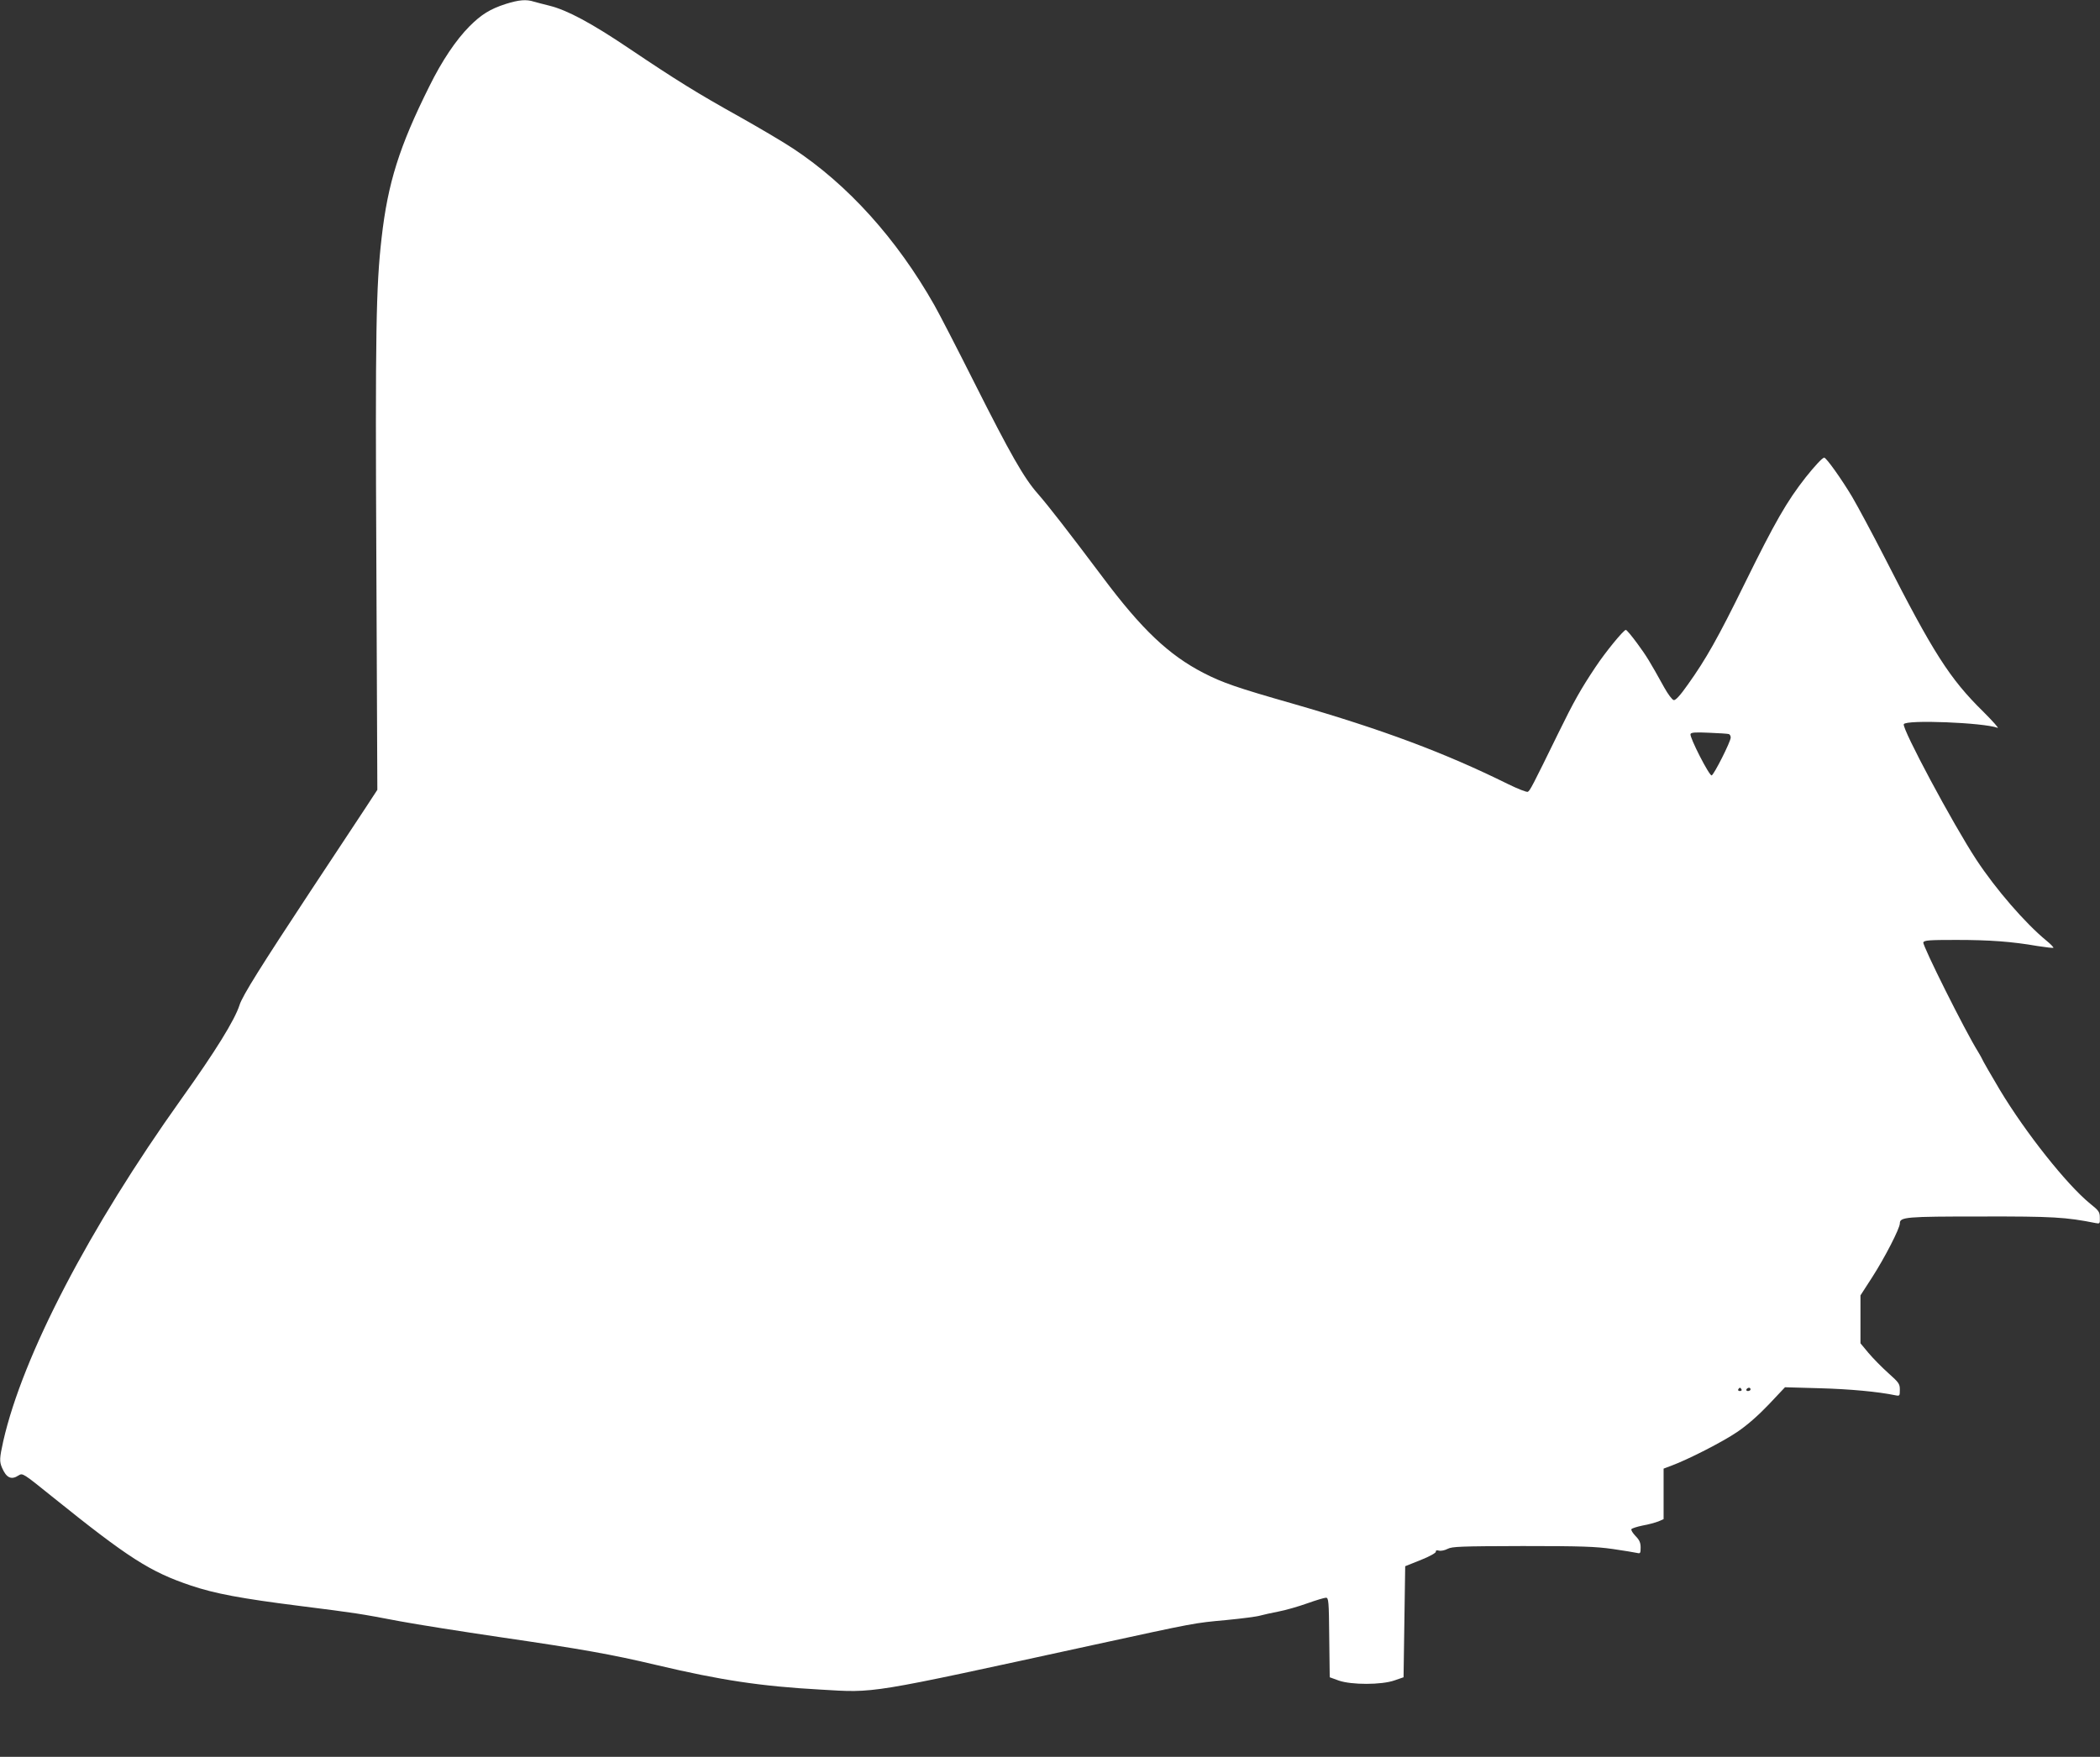 <?xml version="1.0" standalone="no"?>
<!DOCTYPE svg PUBLIC "-//W3C//DTD SVG 20010904//EN"
 "http://www.w3.org/TR/2001/REC-SVG-20010904/DTD/svg10.dtd">
<svg version="1.0" xmlns="http://www.w3.org/2000/svg"
 width="1280pt" height="1071pt" viewBox="0 0 1280 1071"
 preserveAspectRatio="xMidYMid meet">
<rect x="0" y="0" width="1280" height="1071" fill="#333333" stroke="none"/>
<g transform="translate(0,1071) scale(0.1,-0.1)"
fill="#ffffff" stroke="none">
<path d="M3083 10686 c-96 -31 -149 -64 -222 -137 -82 -83 -167 -209 -244
-365 -183 -367 -253 -589 -291 -924 -34 -296 -39 -569 -32 -1985 l6 -1380 -72
-110 c-40 -60 -191 -290 -337 -510 -296 -449 -414 -636 -431 -692 -29 -91
-147 -282 -355 -573 -562 -788 -966 -1563 -1085 -2085 -23 -104 -24 -124 -8
-162 27 -63 57 -77 102 -47 24 15 28 12 203 -129 466 -375 597 -459 847 -543
146 -49 305 -79 662 -124 355 -45 355 -45 614 -94 102 -19 374 -62 605 -96
500 -73 681 -105 955 -170 393 -93 638 -130 1000 -150 340 -20 273 -31 1655
270 644 140 618 135 821 154 94 9 186 21 205 27 19 5 70 17 113 25 43 8 122
31 175 50 53 19 104 34 113 34 16 0 18 -20 20 -242 l3 -243 55 -20 c77 -27
261 -27 340 1 l55 19 5 339 5 338 95 38 c55 22 94 44 92 51 -2 7 5 10 19 6 12
-3 36 2 53 11 27 14 79 16 456 17 359 0 444 -3 550 -18 69 -10 135 -21 148
-24 20 -5 22 -2 22 33 0 29 -7 46 -31 70 -17 18 -29 37 -25 42 3 5 34 15 68
22 35 6 78 18 96 25 l32 14 0 154 0 154 48 18 c102 38 312 145 400 205 61 41
128 100 193 168 l99 105 212 -6 c183 -5 356 -21 461 -43 26 -5 27 -4 27 34 0
36 -6 44 -71 102 -39 35 -93 90 -120 122 l-49 59 0 146 0 146 71 110 c76 118
169 298 169 329 0 39 36 42 495 42 436 1 518 -4 698 -40 26 -5 27 -4 26 33 0
34 -6 43 -60 86 -142 116 -392 431 -549 692 -45 75 -110 188 -110 192 0 2 -11
20 -23 41 -78 124 -340 649 -334 667 6 13 35 15 201 15 204 0 338 -10 494 -37
51 -8 95 -13 98 -11 2 3 -17 23 -43 44 -129 106 -308 313 -426 492 -145 221
-454 799 -443 827 11 29 487 10 572 -22 10 -4 -29 40 -87 98 -205 201 -306
360 -601 939 -75 146 -164 312 -198 370 -63 106 -158 240 -171 240 -11 0 -58
-51 -113 -120 -115 -147 -185 -268 -373 -650 -161 -328 -235 -459 -345 -613
-47 -67 -75 -97 -86 -95 -10 2 -35 36 -57 75 -91 164 -108 192 -166 271 -33
45 -64 82 -69 82 -14 0 -125 -136 -184 -225 -91 -136 -134 -213 -228 -405
-157 -321 -173 -352 -186 -357 -7 -3 -61 18 -120 47 -386 191 -763 332 -1311
490 -340 97 -430 128 -546 188 -211 109 -376 265 -613 582 -208 277 -333 438
-397 511 -84 95 -168 243 -385 674 -108 215 -218 428 -245 475 -229 404 -527
734 -860 954 -60 40 -208 127 -327 194 -255 142 -386 223 -677 419 -226 152
-373 231 -481 258 -36 9 -79 20 -96 25 -46 15 -91 11 -171 -14z m7455 -4451
c6 -3 12 -12 11 -22 -1 -26 -102 -226 -116 -230 -14 -5 -136 234 -129 252 3
10 30 12 113 8 59 -2 114 -6 121 -8z m77 -3995 c3 -5 -1 -10 -10 -10 -9 0 -13
5 -10 10 3 6 8 10 10 10 2 0 7 -4 10 -10z m55 0 c0 -5 -7 -10 -16 -10 -8 0
-12 5 -9 10 3 6 10 10 16 10 5 0 9 -4 9 -10z"/>
</g>
</svg>
